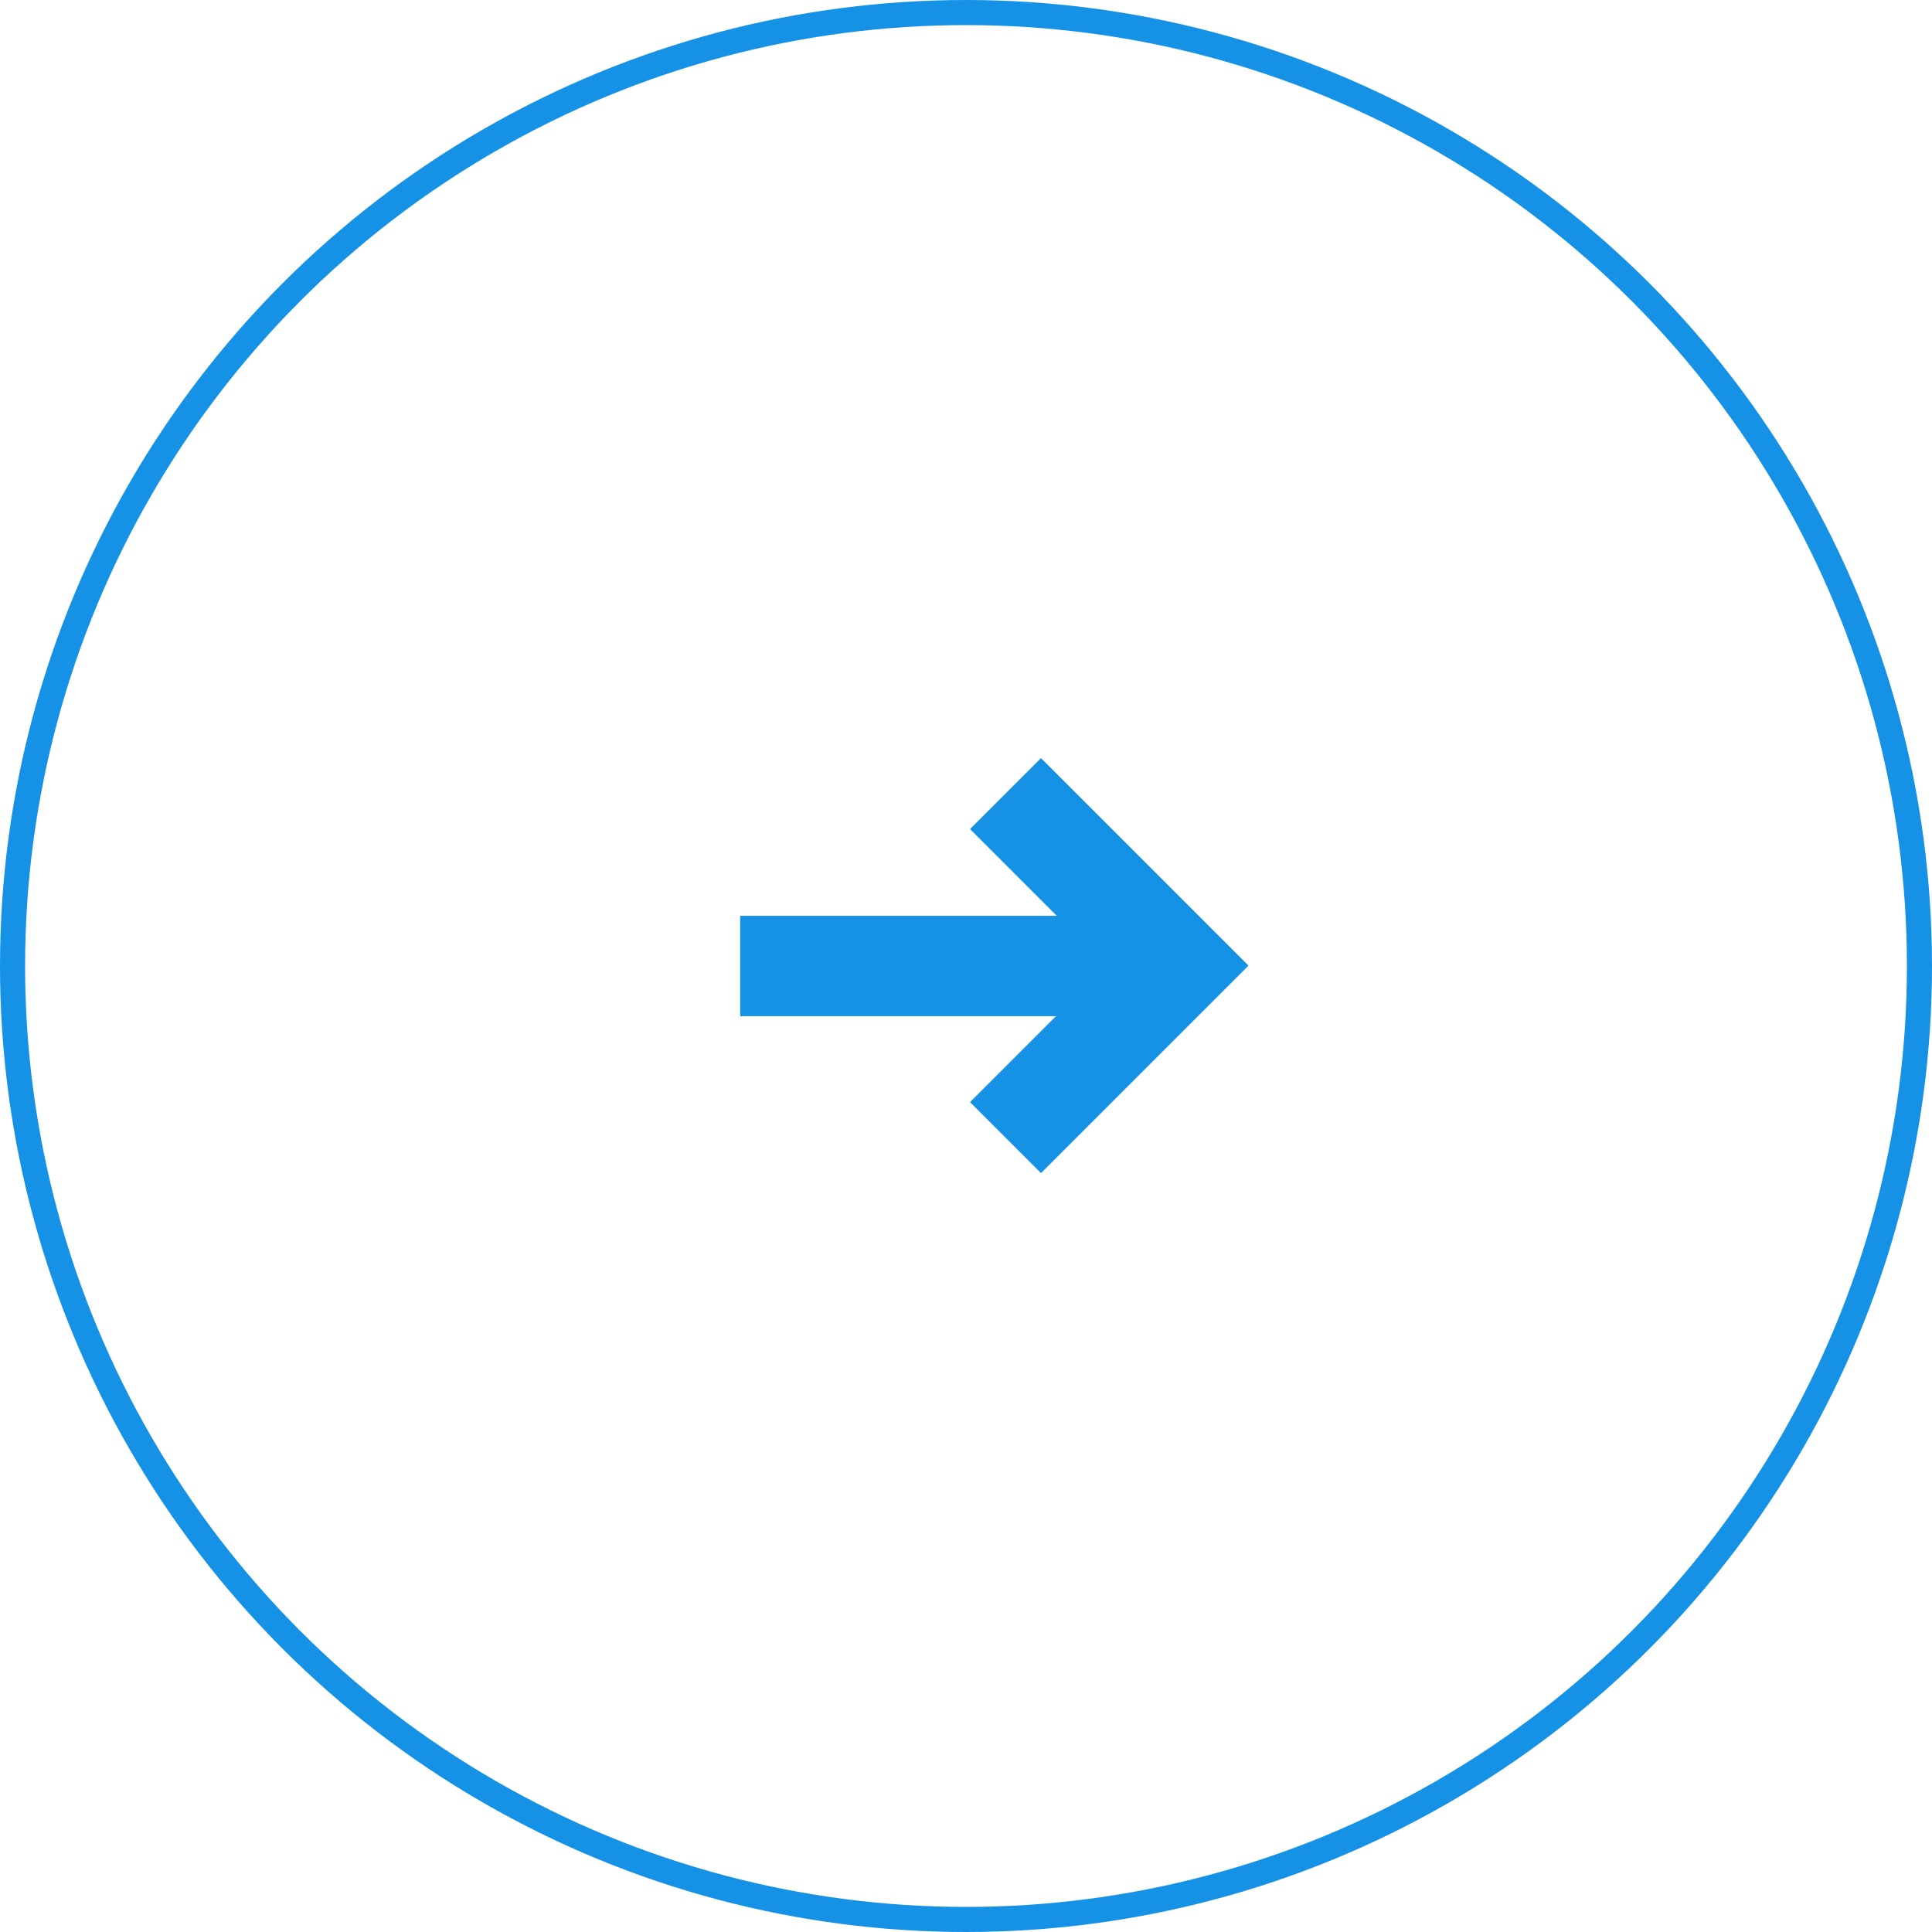 <svg xmlns="http://www.w3.org/2000/svg" width="77" height="77" viewBox="0 0 77 77">
  <g id="Group_485" data-name="Group 485" transform="translate(-1601 -2285)">
    <g id="Ellipse_152" data-name="Ellipse 152" transform="translate(1601 2285)" fill="none" stroke="#1592e6" stroke-width="1">
      <circle cx="38.5" cy="38.5" r="38.5" stroke="none"/>
      <circle cx="38.5" cy="38.5" r="38" fill="none"/>
    </g>
    <g id="Group_477" data-name="Group 477" transform="translate(1630.5 2316.629)">
      <line id="Line_64" data-name="Line 64" x1="18" transform="translate(0 6.871)" fill="none" stroke="#1591e6" stroke-width="4"/>
      <path id="Path_719" data-name="Path 719" d="M-10613.506-7925.521l6.855,6.856-6.855,6.855" transform="translate(10624.081 7925.521)" fill="none" stroke="#1591e6" stroke-width="4"/>
    </g>
  </g>
</svg>
